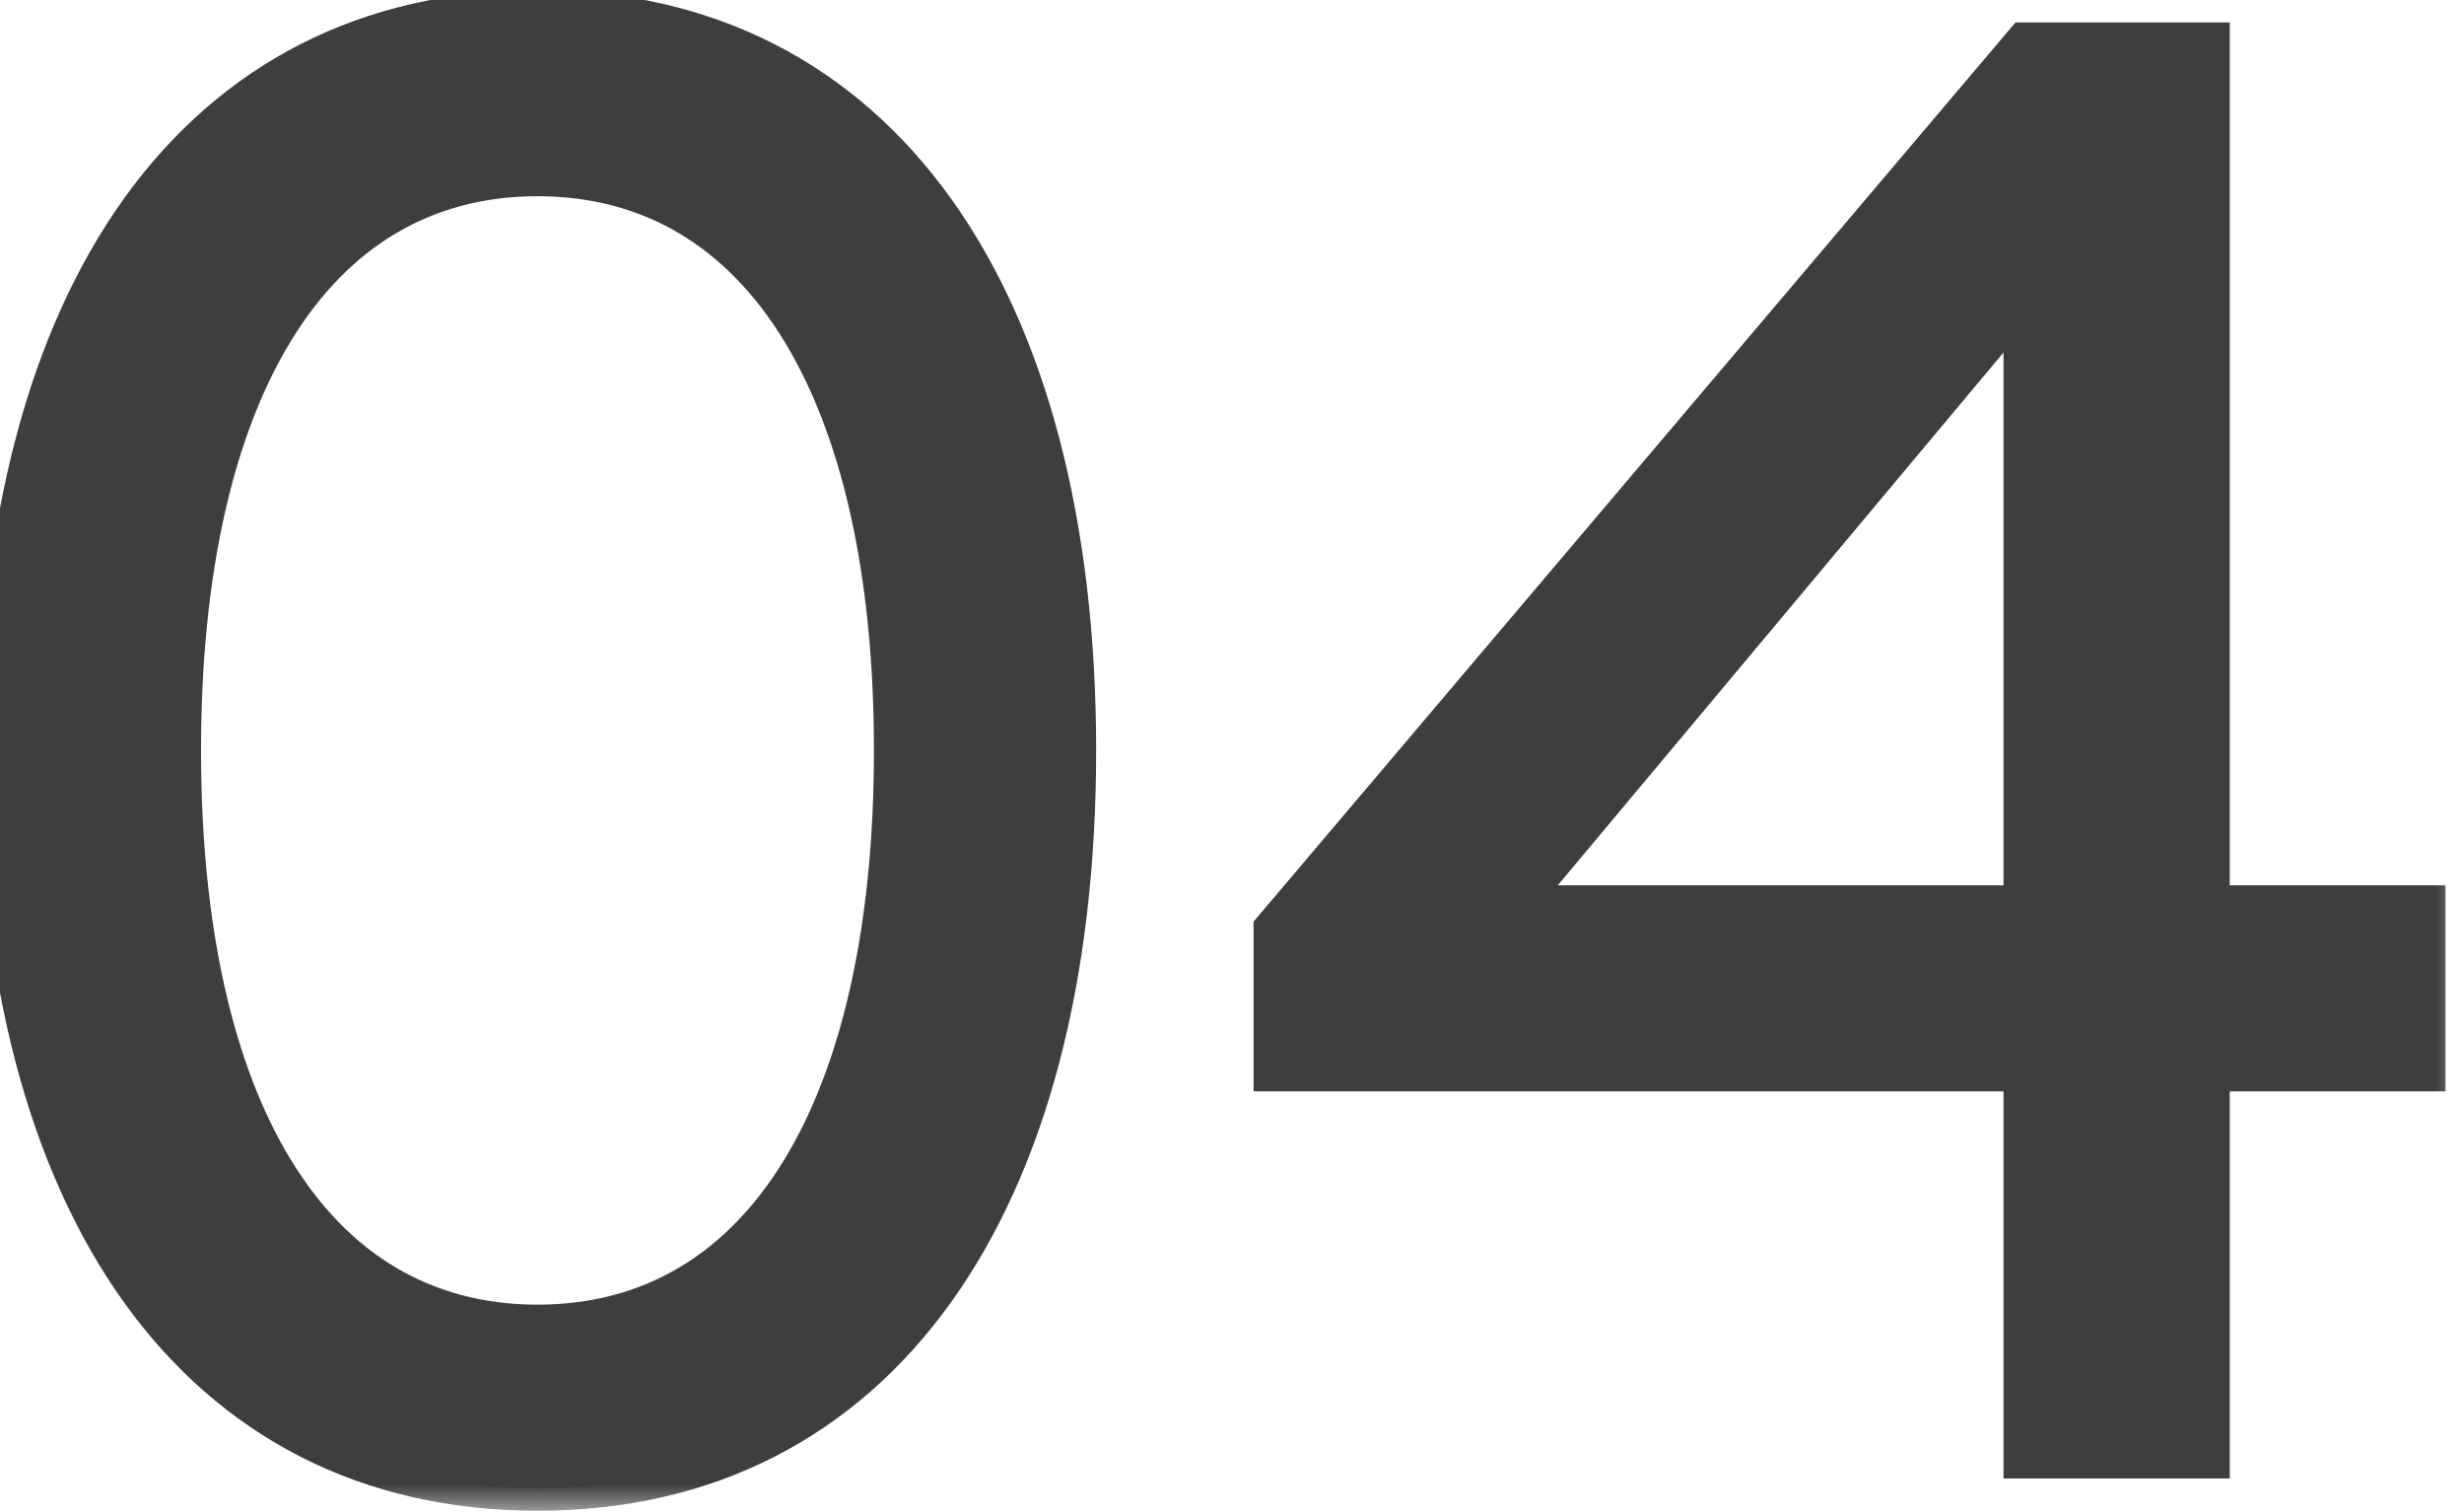 <?xml version="1.0" encoding="UTF-8"?> <svg xmlns="http://www.w3.org/2000/svg" width="44" height="27" viewBox="0 0 44 27" fill="none"><mask id="path-1-outside-1_622_9" maskUnits="userSpaceOnUse" x="-1" y="-1" width="45" height="28" fill="black"><rect fill="white" x="-1" y="-1" width="45" height="28"></rect><path d="M0.022 13.4C0.022 5.3 3.55 0.224 9.598 0.224C15.646 0.224 19.174 5.3 19.174 13.4C19.174 21.5 15.646 26.576 9.598 26.576C3.55 26.576 0.022 21.5 0.022 13.4ZM3.19 13.4C3.19 19.736 5.494 23.696 9.598 23.696C13.702 23.696 16.006 19.736 16.006 13.4C16.006 7.064 13.702 3.104 9.598 3.104C5.494 3.104 3.19 7.064 3.19 13.4ZM36.177 0.8H39.417V16.208H43.269V19.088H39.417V26H36.177V19.088H22.785V16.604L36.177 0.8ZM26.961 16.208H36.177V5.192L26.961 16.208Z"></path></mask><path d="M0.022 13.4C0.022 5.3 3.55 0.224 9.598 0.224C15.646 0.224 19.174 5.3 19.174 13.4C19.174 21.5 15.646 26.576 9.598 26.576C3.55 26.576 0.022 21.5 0.022 13.4ZM3.19 13.4C3.19 19.736 5.494 23.696 9.598 23.696C13.702 23.696 16.006 19.736 16.006 13.4C16.006 7.064 13.702 3.104 9.598 3.104C5.494 3.104 3.19 7.064 3.19 13.4ZM36.177 0.8H39.417V16.208H43.269V19.088H39.417V26H36.177V19.088H22.785V16.604L36.177 0.8ZM26.961 16.208H36.177V5.192L26.961 16.208Z" fill="#3E3E3E"></path><path d="M0.422 13.4C0.422 9.401 1.294 6.199 2.867 4.008C4.429 1.832 6.702 0.624 9.598 0.624V-0.176C6.447 -0.176 3.931 1.154 2.217 3.541C0.515 5.913 -0.378 9.299 -0.378 13.4H0.422ZM9.598 0.624C12.495 0.624 14.768 1.832 16.329 4.008C17.903 6.199 18.774 9.401 18.774 13.4H19.574C19.574 9.299 18.682 5.913 16.979 3.541C15.265 1.154 12.75 -0.176 9.598 -0.176V0.624ZM18.774 13.4C18.774 17.399 17.903 20.601 16.329 22.792C14.768 24.968 12.495 26.176 9.598 26.176V26.976C12.75 26.976 15.265 25.646 16.979 23.259C18.682 20.887 19.574 17.501 19.574 13.4H18.774ZM9.598 26.176C6.702 26.176 4.429 24.968 2.867 22.792C1.294 20.601 0.422 17.399 0.422 13.4H-0.378C-0.378 17.501 0.515 20.887 2.217 23.259C3.931 25.646 6.447 26.976 9.598 26.976V26.176ZM2.79 13.4C2.79 16.608 3.372 19.264 4.514 21.133C5.668 23.021 7.393 24.096 9.598 24.096V23.296C7.7 23.296 6.221 22.391 5.197 20.715C4.161 19.02 3.59 16.528 3.59 13.4H2.79ZM9.598 24.096C11.804 24.096 13.529 23.021 14.683 21.133C15.825 19.264 16.406 16.608 16.406 13.4H15.606C15.606 16.528 15.036 19.02 14 20.715C12.976 22.391 11.497 23.296 9.598 23.296V24.096ZM16.406 13.4C16.406 10.192 15.825 7.536 14.683 5.667C13.529 3.779 11.804 2.704 9.598 2.704V3.504C11.497 3.504 12.976 4.409 14 6.085C15.036 7.78 15.606 10.272 15.606 13.4H16.406ZM9.598 2.704C7.393 2.704 5.668 3.779 4.514 5.667C3.372 7.536 2.79 10.192 2.79 13.4H3.59C3.59 10.272 4.161 7.78 5.197 6.085C6.221 4.409 7.7 3.504 9.598 3.504V2.704ZM36.177 0.8V0.4H35.992L35.872 0.541L36.177 0.8ZM39.417 0.8H39.817V0.4H39.417V0.8ZM39.417 16.208H39.017V16.608H39.417V16.208ZM43.269 16.208H43.669V15.808H43.269V16.208ZM43.269 19.088V19.488H43.669V19.088H43.269ZM39.417 19.088V18.688H39.017V19.088H39.417ZM39.417 26V26.4H39.817V26H39.417ZM36.177 26H35.777V26.4H36.177V26ZM36.177 19.088H36.577V18.688H36.177V19.088ZM22.785 19.088H22.385V19.488H22.785V19.088ZM22.785 16.604L22.48 16.345L22.385 16.457V16.604H22.785ZM26.961 16.208L26.655 15.951L26.105 16.608H26.961V16.208ZM36.177 16.208V16.608H36.577V16.208H36.177ZM36.177 5.192H36.577V4.09L35.871 4.935L36.177 5.192ZM36.177 1.2H39.417V0.4H36.177V1.2ZM39.017 0.8V16.208H39.817V0.8H39.017ZM39.417 16.608H43.269V15.808H39.417V16.608ZM42.869 16.208V19.088H43.669V16.208H42.869ZM43.269 18.688H39.417V19.488H43.269V18.688ZM39.017 19.088V26H39.817V19.088H39.017ZM39.417 25.6H36.177V26.4H39.417V25.6ZM36.577 26V19.088H35.777V26H36.577ZM36.177 18.688H22.785V19.488H36.177V18.688ZM23.185 19.088V16.604H22.385V19.088H23.185ZM23.091 16.863L36.483 1.059L35.872 0.541L22.48 16.345L23.091 16.863ZM26.961 16.608H36.177V15.808H26.961V16.608ZM36.577 16.208V5.192H35.777V16.208H36.577ZM35.871 4.935L26.655 15.951L27.268 16.465L36.484 5.449L35.871 4.935Z" fill="#3E3E3E" mask="url(#path-1-outside-1_622_9)"></path></svg> 